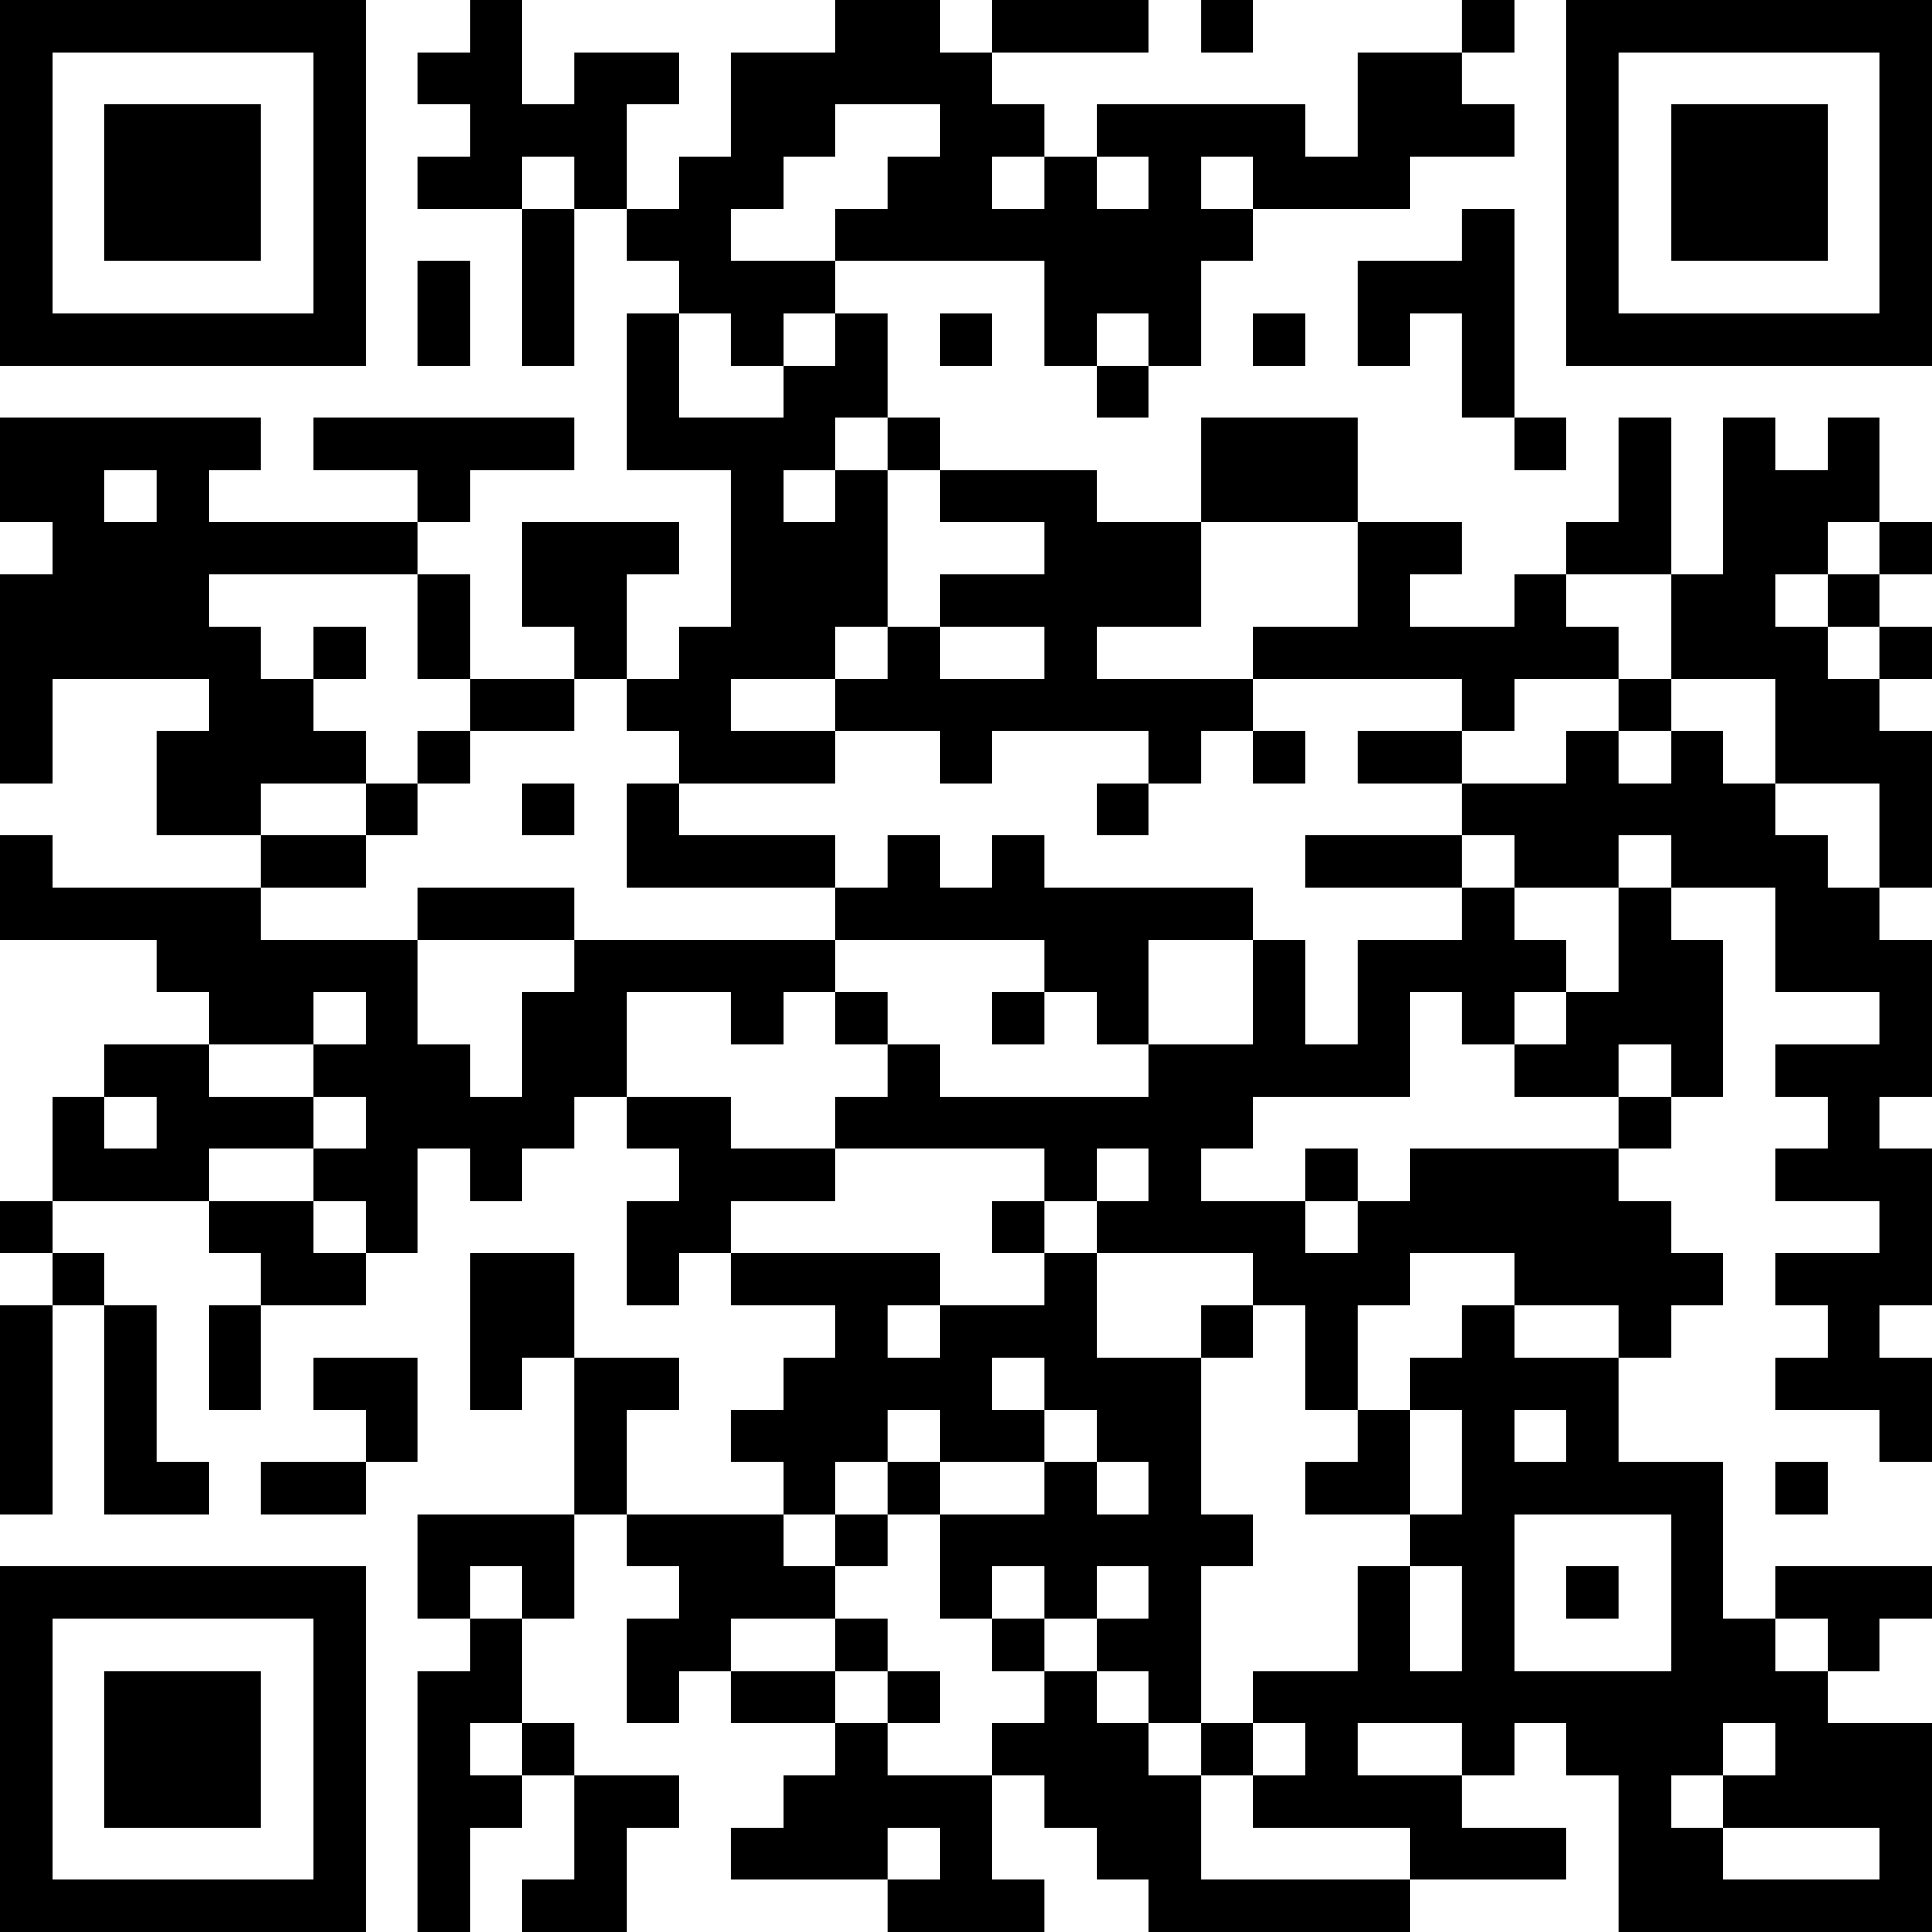 <?xml version="1.0" encoding="UTF-8"?>
<svg xmlns="http://www.w3.org/2000/svg" version="1.1" width="400" height="400" viewBox="0 0 400 400"><rect x="0" y="0" width="400" height="400" fill="#ffffff"/><g transform="scale(10.811)"><g transform="translate(0,0)"><path fill-rule="evenodd" d="M9 0L9 1L8 1L8 2L9 2L9 3L8 3L8 4L10 4L10 7L11 7L11 4L12 4L12 5L13 5L13 6L12 6L12 9L14 9L14 12L13 12L13 13L12 13L12 11L13 11L13 10L10 10L10 12L11 12L11 13L9 13L9 11L8 11L8 10L9 10L9 9L11 9L11 8L6 8L6 9L8 9L8 10L4 10L4 9L5 9L5 8L0 8L0 10L1 10L1 11L0 11L0 15L1 15L1 13L4 13L4 14L3 14L3 16L5 16L5 17L1 17L1 16L0 16L0 18L3 18L3 19L4 19L4 20L2 20L2 21L1 21L1 23L0 23L0 24L1 24L1 25L0 25L0 29L1 29L1 25L2 25L2 29L4 29L4 28L3 28L3 25L2 25L2 24L1 24L1 23L4 23L4 24L5 24L5 25L4 25L4 27L5 27L5 25L7 25L7 24L8 24L8 22L9 22L9 23L10 23L10 22L11 22L11 21L12 21L12 22L13 22L13 23L12 23L12 25L13 25L13 24L14 24L14 25L16 25L16 26L15 26L15 27L14 27L14 28L15 28L15 29L12 29L12 27L13 27L13 26L11 26L11 24L9 24L9 27L10 27L10 26L11 26L11 29L8 29L8 31L9 31L9 32L8 32L8 37L9 37L9 35L10 35L10 34L11 34L11 36L10 36L10 37L12 37L12 35L13 35L13 34L11 34L11 33L10 33L10 31L11 31L11 29L12 29L12 30L13 30L13 31L12 31L12 33L13 33L13 32L14 32L14 33L16 33L16 34L15 34L15 35L14 35L14 36L17 36L17 37L20 37L20 36L19 36L19 34L20 34L20 35L21 35L21 36L22 36L22 37L27 37L27 36L30 36L30 35L28 35L28 34L29 34L29 33L30 33L30 34L31 34L31 37L37 37L37 33L35 33L35 32L36 32L36 31L37 31L37 30L34 30L34 31L33 31L33 28L31 28L31 26L32 26L32 25L33 25L33 24L32 24L32 23L31 23L31 22L32 22L32 21L33 21L33 18L32 18L32 17L34 17L34 19L36 19L36 20L34 20L34 21L35 21L35 22L34 22L34 23L36 23L36 24L34 24L34 25L35 25L35 26L34 26L34 27L36 27L36 28L37 28L37 26L36 26L36 25L37 25L37 22L36 22L36 21L37 21L37 18L36 18L36 17L37 17L37 14L36 14L36 13L37 13L37 12L36 12L36 11L37 11L37 10L36 10L36 8L35 8L35 9L34 9L34 8L33 8L33 11L32 11L32 8L31 8L31 10L30 10L30 11L29 11L29 12L27 12L27 11L28 11L28 10L26 10L26 8L23 8L23 10L21 10L21 9L18 9L18 8L17 8L17 6L16 6L16 5L20 5L20 7L21 7L21 8L22 8L22 7L23 7L23 5L24 5L24 4L27 4L27 3L29 3L29 2L28 2L28 1L29 1L29 0L28 0L28 1L26 1L26 3L25 3L25 2L21 2L21 3L20 3L20 2L19 2L19 1L22 1L22 0L19 0L19 1L18 1L18 0L16 0L16 1L14 1L14 3L13 3L13 4L12 4L12 2L13 2L13 1L11 1L11 2L10 2L10 0ZM23 0L23 1L24 1L24 0ZM16 2L16 3L15 3L15 4L14 4L14 5L16 5L16 4L17 4L17 3L18 3L18 2ZM10 3L10 4L11 4L11 3ZM19 3L19 4L20 4L20 3ZM21 3L21 4L22 4L22 3ZM23 3L23 4L24 4L24 3ZM28 4L28 5L26 5L26 7L27 7L27 6L28 6L28 8L29 8L29 9L30 9L30 8L29 8L29 4ZM8 5L8 7L9 7L9 5ZM13 6L13 8L15 8L15 7L16 7L16 6L15 6L15 7L14 7L14 6ZM18 6L18 7L19 7L19 6ZM21 6L21 7L22 7L22 6ZM24 6L24 7L25 7L25 6ZM16 8L16 9L15 9L15 10L16 10L16 9L17 9L17 12L16 12L16 13L14 13L14 14L16 14L16 15L13 15L13 14L12 14L12 13L11 13L11 14L9 14L9 13L8 13L8 11L4 11L4 12L5 12L5 13L6 13L6 14L7 14L7 15L5 15L5 16L7 16L7 17L5 17L5 18L8 18L8 20L9 20L9 21L10 21L10 19L11 19L11 18L16 18L16 19L15 19L15 20L14 20L14 19L12 19L12 21L14 21L14 22L16 22L16 23L14 23L14 24L18 24L18 25L17 25L17 26L18 26L18 25L20 25L20 24L21 24L21 26L23 26L23 29L24 29L24 30L23 30L23 33L22 33L22 32L21 32L21 31L22 31L22 30L21 30L21 31L20 31L20 30L19 30L19 31L18 31L18 29L20 29L20 28L21 28L21 29L22 29L22 28L21 28L21 27L20 27L20 26L19 26L19 27L20 27L20 28L18 28L18 27L17 27L17 28L16 28L16 29L15 29L15 30L16 30L16 31L14 31L14 32L16 32L16 33L17 33L17 34L19 34L19 33L20 33L20 32L21 32L21 33L22 33L22 34L23 34L23 36L27 36L27 35L24 35L24 34L25 34L25 33L24 33L24 32L26 32L26 30L27 30L27 32L28 32L28 30L27 30L27 29L28 29L28 27L27 27L27 26L28 26L28 25L29 25L29 26L31 26L31 25L29 25L29 24L27 24L27 25L26 25L26 27L25 27L25 25L24 25L24 24L21 24L21 23L22 23L22 22L21 22L21 23L20 23L20 22L16 22L16 21L17 21L17 20L18 20L18 21L22 21L22 20L24 20L24 18L25 18L25 20L26 20L26 18L28 18L28 17L29 17L29 18L30 18L30 19L29 19L29 20L28 20L28 19L27 19L27 21L24 21L24 22L23 22L23 23L25 23L25 24L26 24L26 23L27 23L27 22L31 22L31 21L32 21L32 20L31 20L31 21L29 21L29 20L30 20L30 19L31 19L31 17L32 17L32 16L31 16L31 17L29 17L29 16L28 16L28 15L30 15L30 14L31 14L31 15L32 15L32 14L33 14L33 15L34 15L34 16L35 16L35 17L36 17L36 15L34 15L34 13L32 13L32 11L30 11L30 12L31 12L31 13L29 13L29 14L28 14L28 13L24 13L24 12L26 12L26 10L23 10L23 12L21 12L21 13L24 13L24 14L23 14L23 15L22 15L22 14L19 14L19 15L18 15L18 14L16 14L16 13L17 13L17 12L18 12L18 13L20 13L20 12L18 12L18 11L20 11L20 10L18 10L18 9L17 9L17 8ZM2 9L2 10L3 10L3 9ZM35 10L35 11L34 11L34 12L35 12L35 13L36 13L36 12L35 12L35 11L36 11L36 10ZM6 12L6 13L7 13L7 12ZM31 13L31 14L32 14L32 13ZM8 14L8 15L7 15L7 16L8 16L8 15L9 15L9 14ZM24 14L24 15L25 15L25 14ZM26 14L26 15L28 15L28 14ZM10 15L10 16L11 16L11 15ZM12 15L12 17L16 17L16 18L20 18L20 19L19 19L19 20L20 20L20 19L21 19L21 20L22 20L22 18L24 18L24 17L20 17L20 16L19 16L19 17L18 17L18 16L17 16L17 17L16 17L16 16L13 16L13 15ZM21 15L21 16L22 16L22 15ZM25 16L25 17L28 17L28 16ZM8 17L8 18L11 18L11 17ZM6 19L6 20L4 20L4 21L6 21L6 22L4 22L4 23L6 23L6 24L7 24L7 23L6 23L6 22L7 22L7 21L6 21L6 20L7 20L7 19ZM16 19L16 20L17 20L17 19ZM2 21L2 22L3 22L3 21ZM25 22L25 23L26 23L26 22ZM19 23L19 24L20 24L20 23ZM23 25L23 26L24 26L24 25ZM6 26L6 27L7 27L7 28L5 28L5 29L7 29L7 28L8 28L8 26ZM26 27L26 28L25 28L25 29L27 29L27 27ZM29 27L29 28L30 28L30 27ZM17 28L17 29L16 29L16 30L17 30L17 29L18 29L18 28ZM34 28L34 29L35 29L35 28ZM29 29L29 32L32 32L32 29ZM9 30L9 31L10 31L10 30ZM30 30L30 31L31 31L31 30ZM16 31L16 32L17 32L17 33L18 33L18 32L17 32L17 31ZM19 31L19 32L20 32L20 31ZM34 31L34 32L35 32L35 31ZM9 33L9 34L10 34L10 33ZM23 33L23 34L24 34L24 33ZM26 33L26 34L28 34L28 33ZM33 33L33 34L32 34L32 35L33 35L33 36L36 36L36 35L33 35L33 34L34 34L34 33ZM17 35L17 36L18 36L18 35ZM0 0L0 7L7 7L7 0ZM1 1L1 6L6 6L6 1ZM2 2L2 5L5 5L5 2ZM30 0L30 7L37 7L37 0ZM31 1L31 6L36 6L36 1ZM32 2L32 5L35 5L35 2ZM0 30L0 37L7 37L7 30ZM1 31L1 36L6 36L6 31ZM2 32L2 35L5 35L5 32Z" fill="#000000"/></g></g></svg>
